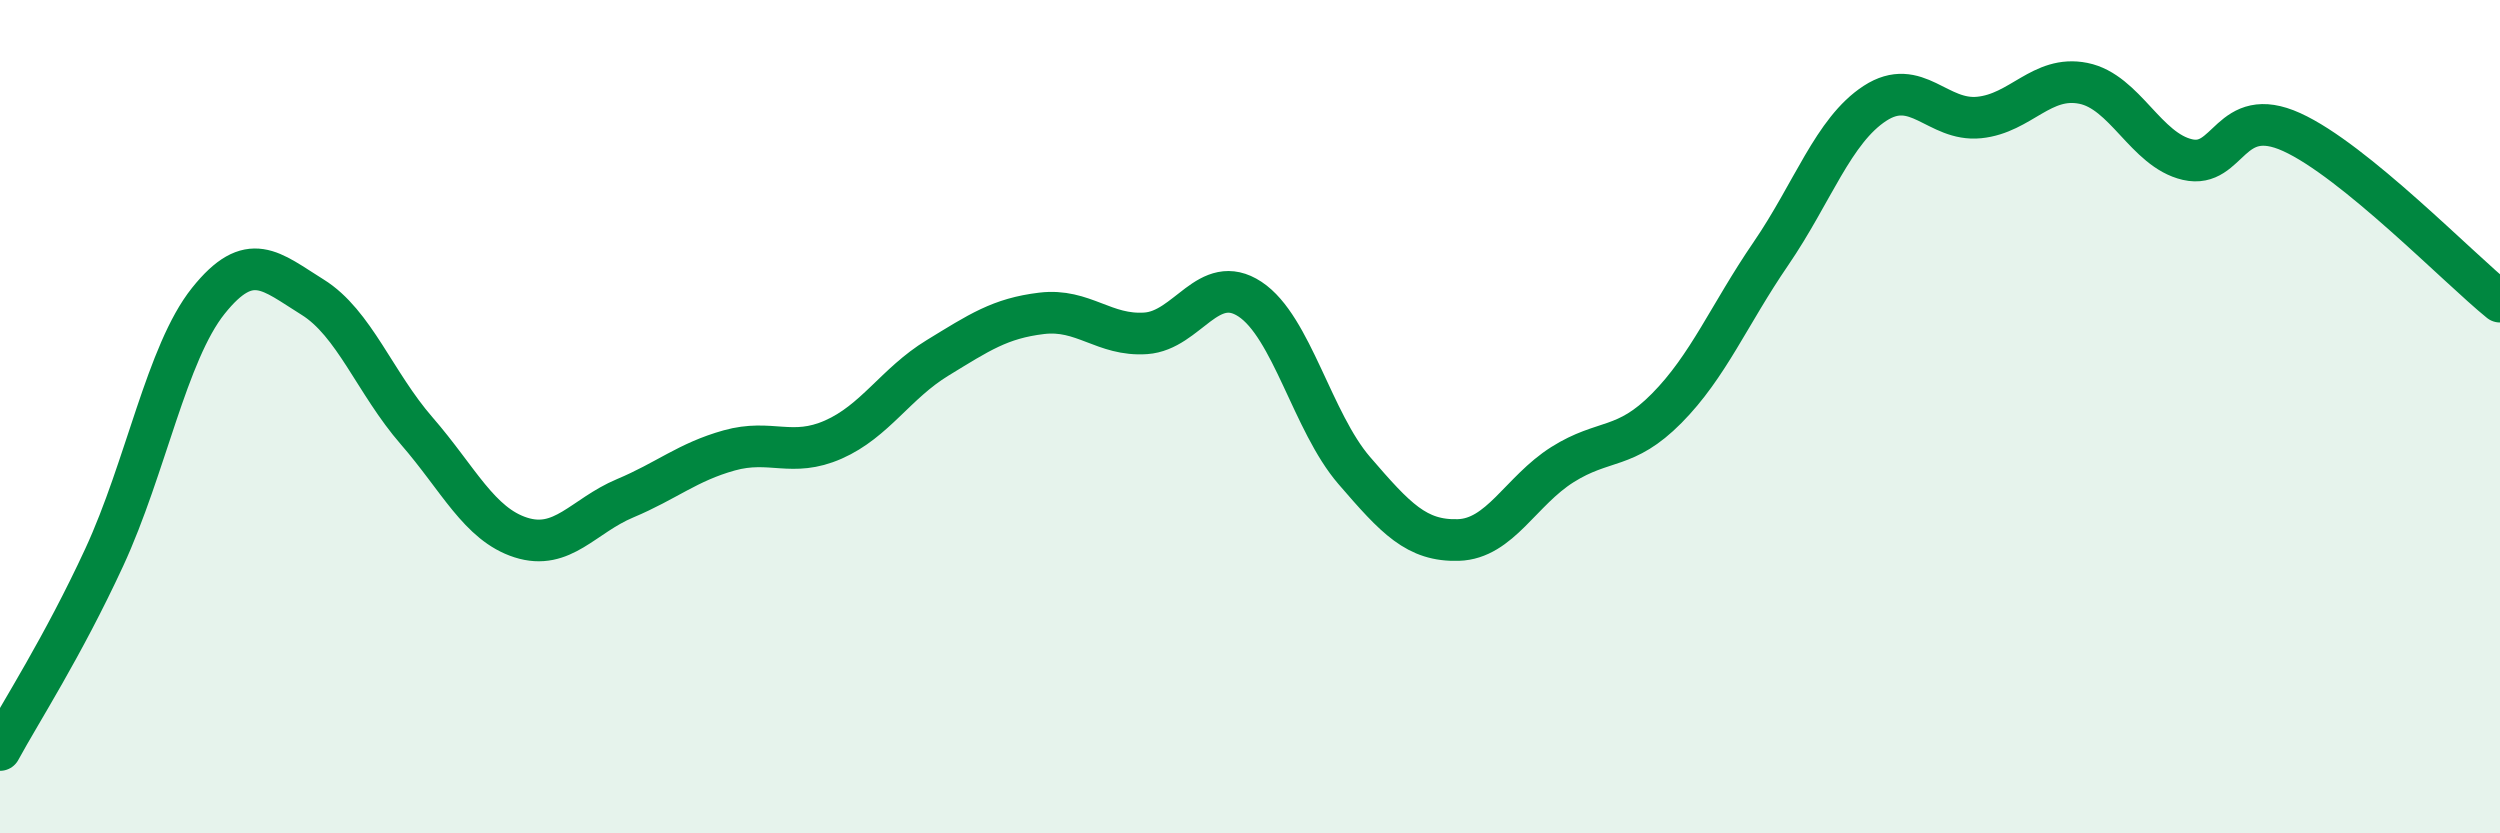 
    <svg width="60" height="20" viewBox="0 0 60 20" xmlns="http://www.w3.org/2000/svg">
      <path
        d="M 0,18 C 0.5,17.08 1.5,15.54 2.5,13.38 C 3.5,11.22 4,8.47 5,7.22 C 6,5.97 6.5,6.51 7.5,7.13 C 8.5,7.75 9,9.19 10,10.34 C 11,11.49 11.5,12.58 12.5,12.9 C 13.5,13.22 14,12.38 15,11.96 C 16,11.54 16.5,11.09 17.5,10.81 C 18.5,10.53 19,10.99 20,10.55 C 21,10.11 21.5,9.2 22.5,8.59 C 23.5,7.98 24,7.64 25,7.52 C 26,7.4 26.5,8.07 27.5,8 C 28.5,7.93 29,6.52 30,7.18 C 31,7.84 31.5,10.13 32.5,11.29 C 33.5,12.45 34,12.99 35,12.96 C 36,12.93 36.5,11.78 37.5,11.15 C 38.5,10.52 39,10.81 40,9.8 C 41,8.79 41.5,7.55 42.5,6.09 C 43.5,4.63 44,3.13 45,2.48 C 46,1.83 46.5,2.92 47.5,2.82 C 48.5,2.72 49,1.8 50,2 C 51,2.2 51.5,3.6 52.5,3.83 C 53.5,4.06 53.5,2.49 55,3.17 C 56.5,3.85 59,6.43 60,7.24L60 20L0 20Z"
        fill="#008740"
        opacity="0.1"
        stroke-linecap="round"
        stroke-linejoin="round"
      />
      <path
        d="M 0,18 C 0.5,17.08 1.5,15.54 2.5,13.38 C 3.5,11.22 4,8.47 5,7.22 C 6,5.97 6.5,6.51 7.5,7.13 C 8.5,7.75 9,9.19 10,10.34 C 11,11.49 11.5,12.58 12.5,12.9 C 13.5,13.22 14,12.38 15,11.96 C 16,11.54 16.5,11.09 17.5,10.81 C 18.5,10.53 19,10.99 20,10.55 C 21,10.11 21.5,9.2 22.5,8.59 C 23.5,7.98 24,7.64 25,7.52 C 26,7.4 26.5,8.07 27.5,8 C 28.5,7.93 29,6.52 30,7.18 C 31,7.84 31.5,10.13 32.5,11.29 C 33.5,12.45 34,12.99 35,12.96 C 36,12.93 36.5,11.78 37.5,11.15 C 38.5,10.52 39,10.81 40,9.8 C 41,8.79 41.5,7.55 42.5,6.09 C 43.5,4.63 44,3.13 45,2.48 C 46,1.83 46.5,2.92 47.5,2.82 C 48.5,2.72 49,1.8 50,2 C 51,2.2 51.5,3.6 52.5,3.83 C 53.5,4.06 53.5,2.49 55,3.17 C 56.5,3.85 59,6.43 60,7.24"
        stroke="#008740"
        stroke-width="1"
        fill="none"
        stroke-linecap="round"
        stroke-linejoin="round"
      />
    </svg>
  